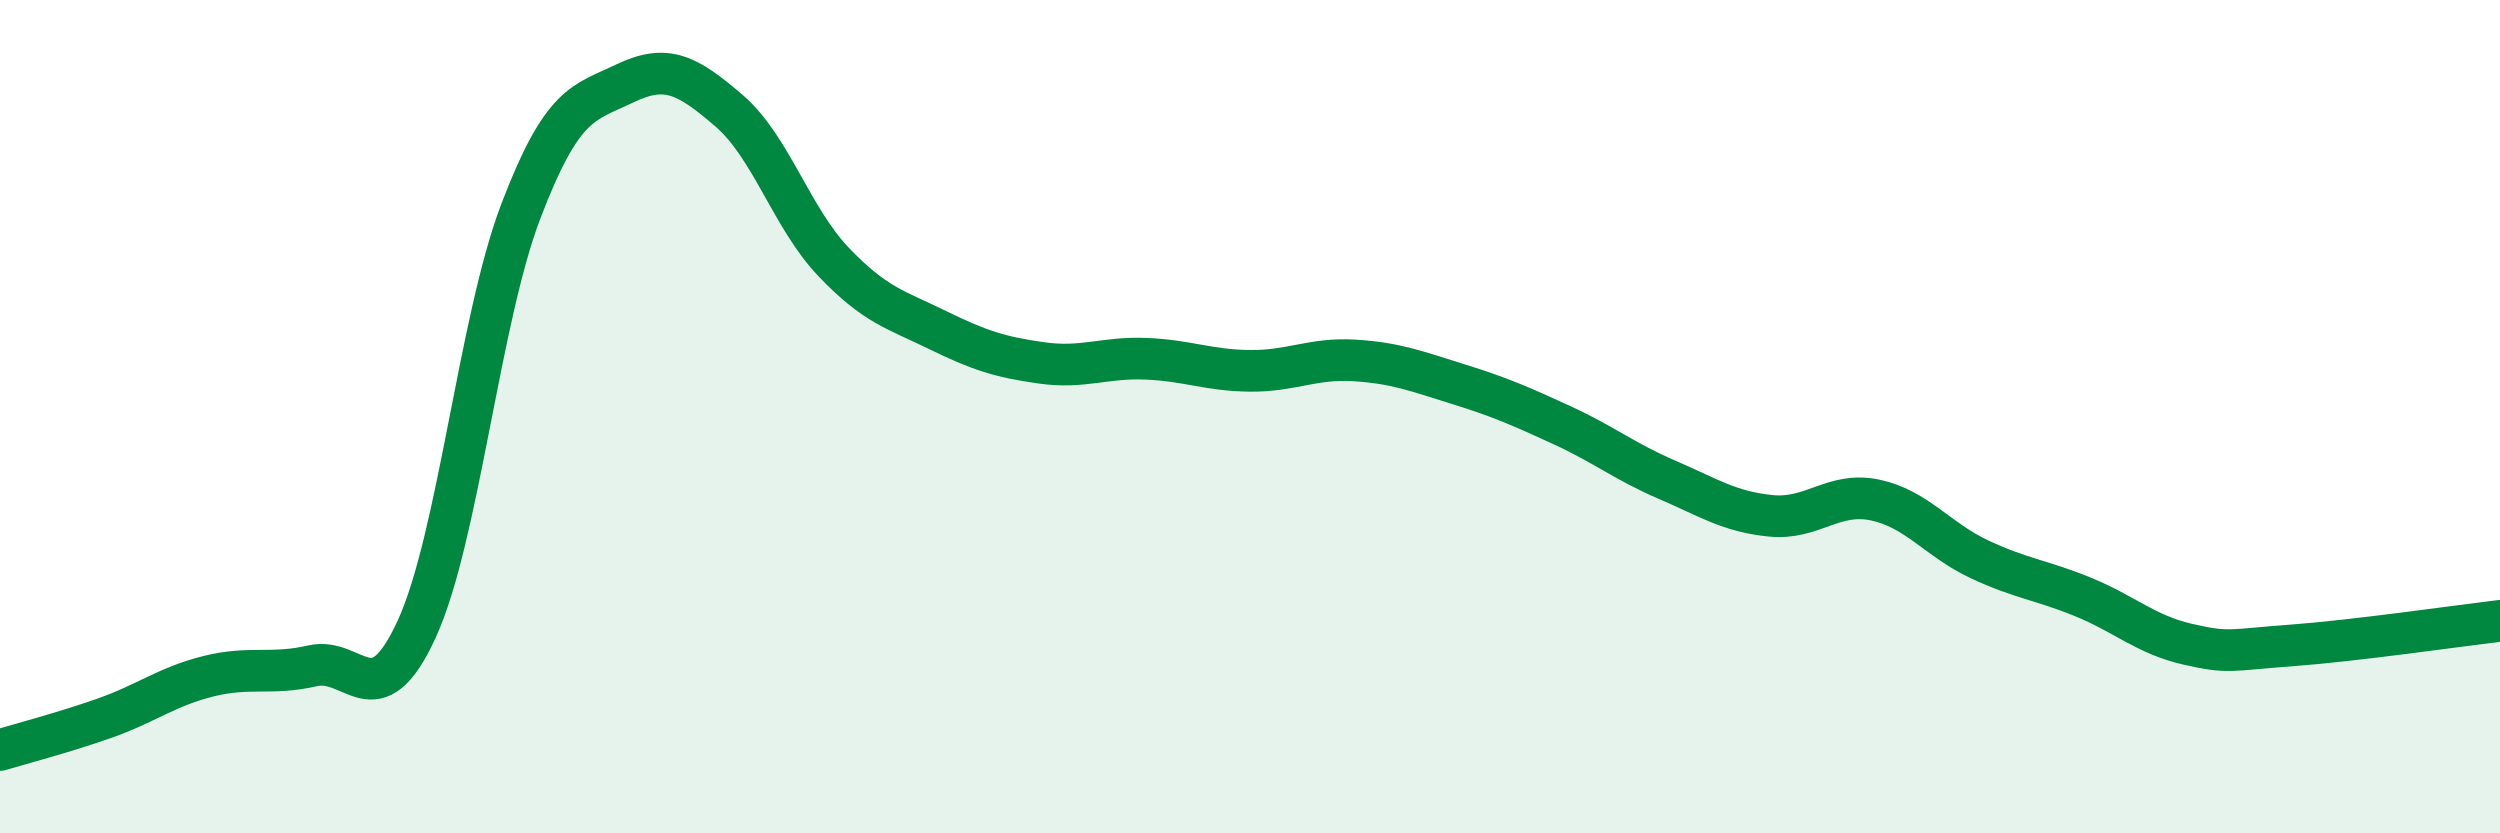 
    <svg width="60" height="20" viewBox="0 0 60 20" xmlns="http://www.w3.org/2000/svg">
      <path
        d="M 0,18 C 0.5,17.85 1.5,17.59 2.5,17.24 C 3.5,16.89 4,16.48 5,16.23 C 6,15.98 6.5,16.21 7.5,15.98 C 8.5,15.75 9,17.28 10,15.1 C 11,12.92 11.5,7.69 12.5,5.07 C 13.5,2.45 14,2.48 15,2 C 16,1.52 16.5,1.8 17.5,2.66 C 18.5,3.52 19,5.23 20,6.28 C 21,7.33 21.5,7.43 22.5,7.92 C 23.5,8.41 24,8.57 25,8.71 C 26,8.85 26.5,8.57 27.5,8.61 C 28.5,8.65 29,8.89 30,8.9 C 31,8.91 31.5,8.59 32.5,8.65 C 33.5,8.71 34,8.91 35,9.22 C 36,9.53 36.5,9.75 37.5,10.21 C 38.5,10.67 39,11.08 40,11.51 C 41,11.94 41.5,12.28 42.5,12.38 C 43.5,12.48 44,11.79 45,12 C 46,12.21 46.5,12.95 47.5,13.42 C 48.5,13.89 49,13.92 50,14.33 C 51,14.74 51.5,15.23 52.5,15.46 C 53.5,15.69 53.5,15.6 55,15.49 C 56.5,15.38 59,15.02 60,14.9L60 20L0 20Z"
        fill="#008740"
        opacity="0.1"
        stroke-linecap="round"
        stroke-linejoin="round"
      />
      <path
        d="M 0,18 C 0.5,17.85 1.5,17.59 2.5,17.24 C 3.5,16.89 4,16.48 5,16.23 C 6,15.98 6.5,16.21 7.5,15.98 C 8.5,15.75 9,17.28 10,15.1 C 11,12.92 11.5,7.69 12.5,5.07 C 13.5,2.45 14,2.48 15,2 C 16,1.52 16.5,1.8 17.5,2.66 C 18.5,3.52 19,5.23 20,6.28 C 21,7.33 21.5,7.43 22.5,7.92 C 23.5,8.41 24,8.57 25,8.71 C 26,8.85 26.5,8.57 27.5,8.61 C 28.5,8.65 29,8.89 30,8.9 C 31,8.91 31.5,8.59 32.5,8.65 C 33.5,8.71 34,8.91 35,9.22 C 36,9.53 36.5,9.75 37.5,10.21 C 38.5,10.67 39,11.08 40,11.51 C 41,11.94 41.5,12.28 42.5,12.38 C 43.5,12.48 44,11.79 45,12 C 46,12.21 46.5,12.95 47.5,13.42 C 48.5,13.89 49,13.92 50,14.33 C 51,14.74 51.5,15.23 52.5,15.46 C 53.5,15.69 53.5,15.6 55,15.49 C 56.5,15.38 59,15.02 60,14.9"
        stroke="#008740"
        stroke-width="1"
        fill="none"
        stroke-linecap="round"
        stroke-linejoin="round"
      />
    </svg>
  